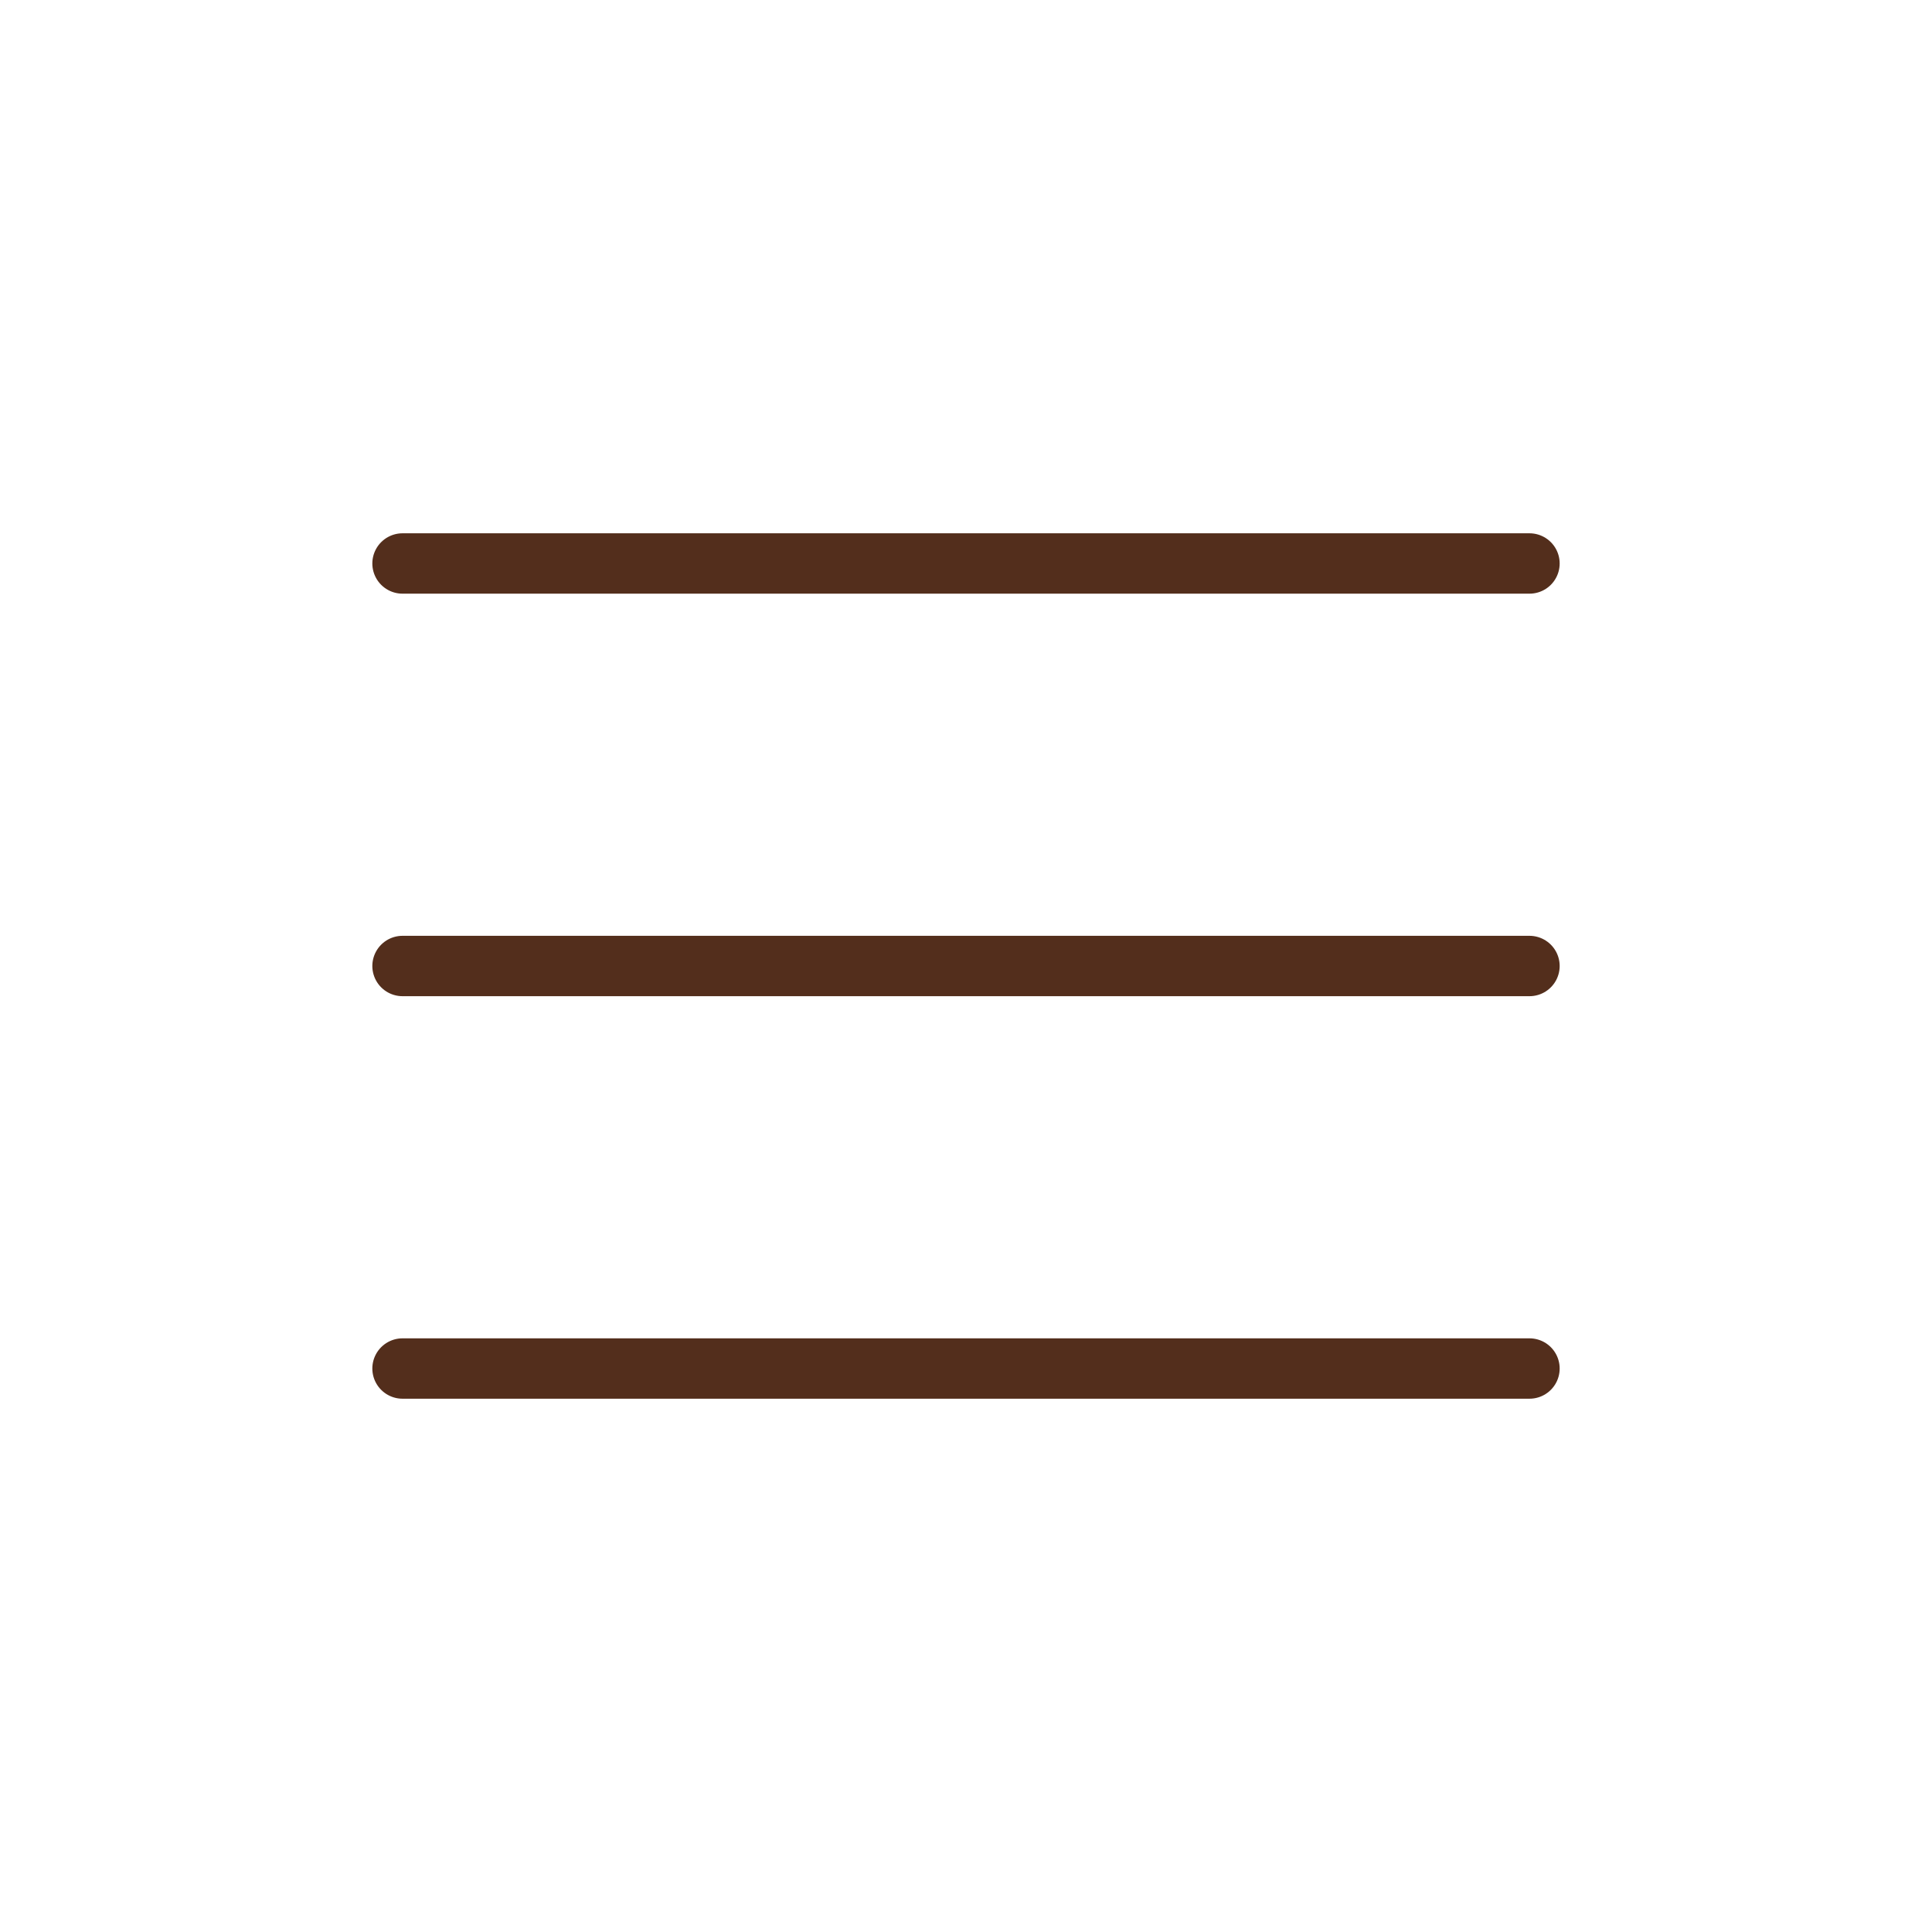 <?xml version="1.0" encoding="UTF-8"?> <svg xmlns="http://www.w3.org/2000/svg" width="32" height="32" viewBox="0 0 32 32" fill="none"><path d="M6.667 22.667H25.333M6.667 16H25.333M6.667 9.333H25.333" stroke="#532E1C" stroke-linecap="round" stroke-linejoin="round"></path></svg> 